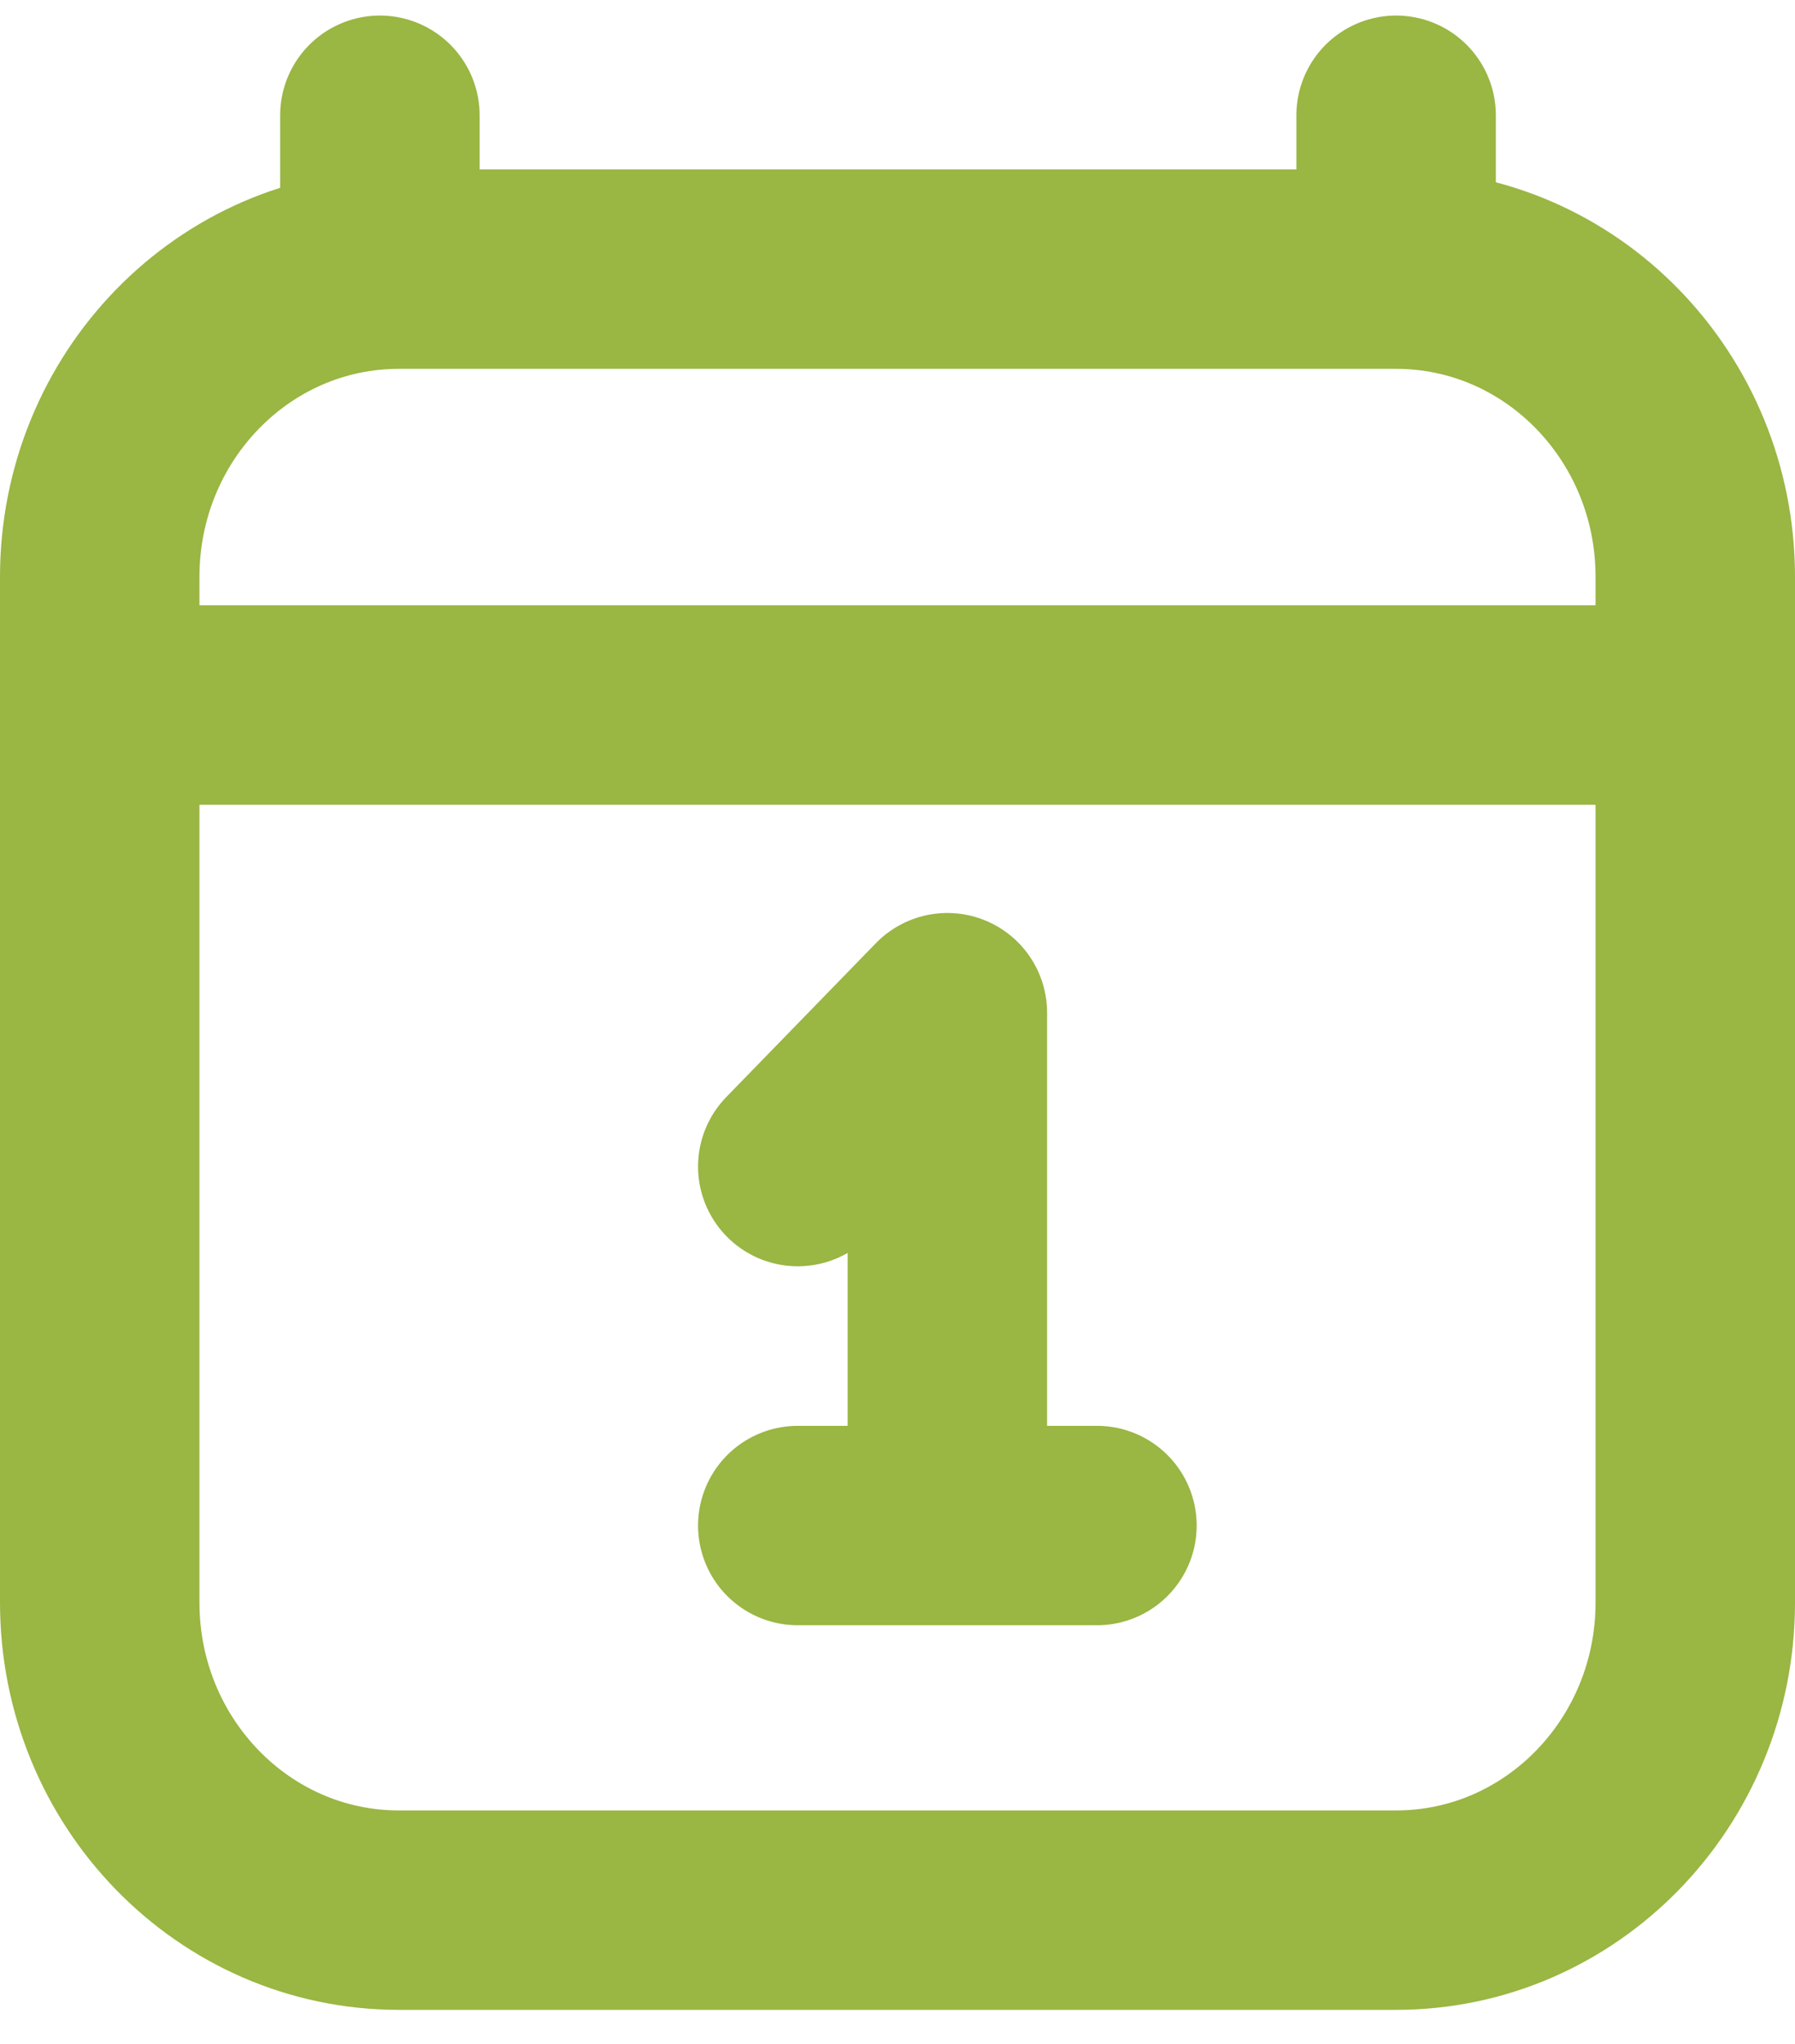 <?xml version="1.0" encoding="UTF-8"?>
<svg xmlns="http://www.w3.org/2000/svg" width="36" height="41" viewBox="0 0 36 41" fill="none">
  <path d="M4 14.141H32M7.619 2.312V5.399M28 2.312V5.398M28 5.398H8C4.686 5.398 2 8.161 2 11.57V32.141C2 35.55 4.686 38.312 8 38.312H28C31.314 38.312 34 35.55 34 32.141L34 11.57C34 8.161 31.314 5.398 28 5.398ZM16 23.398L19 20.312V30.598M19 30.598H16M19 30.598H22" stroke="#9AB643" stroke-width="4" stroke-linecap="round" stroke-linejoin="round"></path>
</svg>
